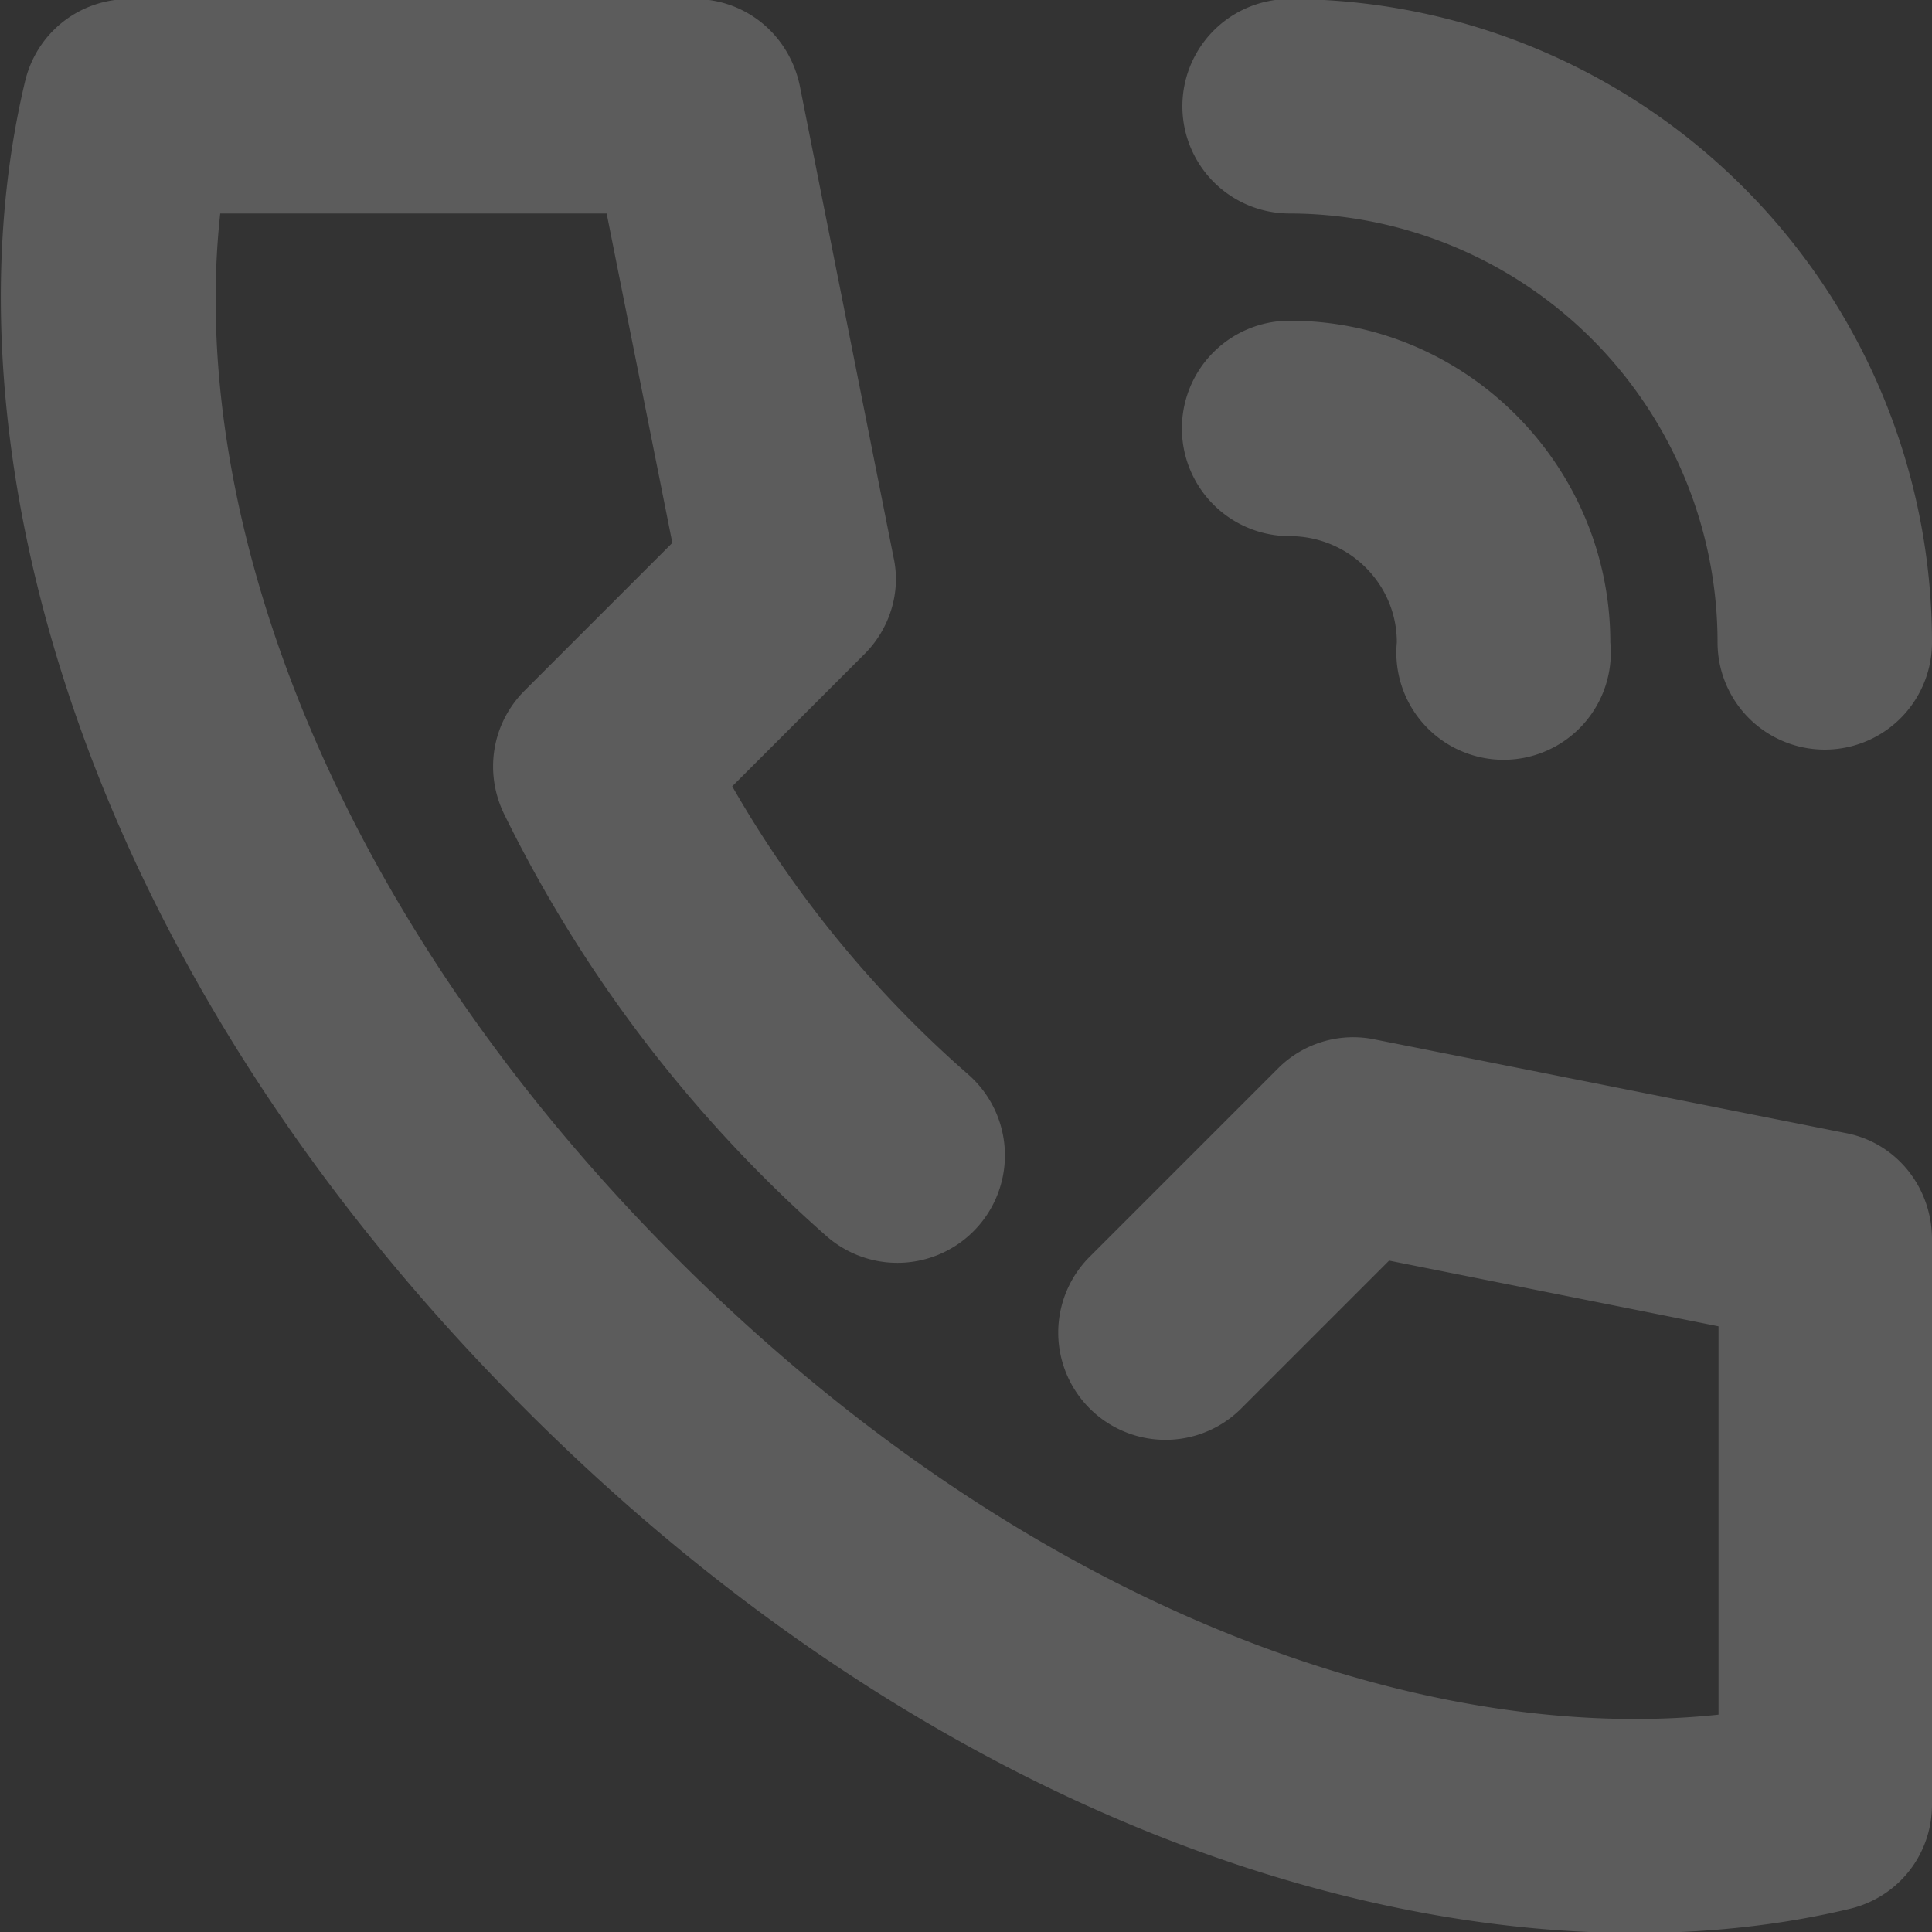 <svg xmlns="http://www.w3.org/2000/svg" xmlns:xlink="http://www.w3.org/1999/xlink" width="20" height="20" viewBox="0 0 20 20"><rect x="0" y="0" width="20" height="20" fill="#333333" stroke="none"/><defs><path id="1he3a" d="M1497.38 79.05l-1.53 1.53a1.1 1.1 0 1 1-1.57-1.57l1.95-1.95a1.1 1.1 0 0 1 1-.3l4.88.97c.52.1.89.56.89 1.1v5.85c0 .52-.35.96-.85 1.08-3.76.9-9.13-.58-13.72-5.18-4.6-4.6-6.07-9.97-5.17-13.74.12-.5.56-.85 1.08-.85h5.85c.53 0 .98.37 1.09.9l.97 4.88c.08.36-.04.74-.3 1l-1.37 1.37a11.65 11.65 0 0 0 2.44 2.98 1.11 1.11 0 0 1-1.46 1.68 14.1 14.1 0 0 1-3.34-4.37c-.21-.43-.13-.94.21-1.28l1.53-1.53-.68-3.41h-4c-.33 3 1.04 7.12 4.71 10.8 3.68 3.69 7.8 5.06 10.8 4.74v-4.02zm5.62-6.4a1.11 1.11 0 1 1-2.22 0 4.44 4.44 0 0 0-4.43-4.44 1.11 1.11 0 0 1 0-2.22 6.66 6.66 0 0 1 6.65 6.66zm-3.33 0a1.11 1.11 0 1 1-2.21 0c0-.61-.5-1.1-1.11-1.1a1.1 1.1 0 0 1 0-2.23c1.83 0 3.32 1.5 3.32 3.33z"/></defs><g><g opacity=".2" transform="translate(-1483 -66)"><use fill="#fff" xlink:href="#1he3a"/></g></g></svg>
